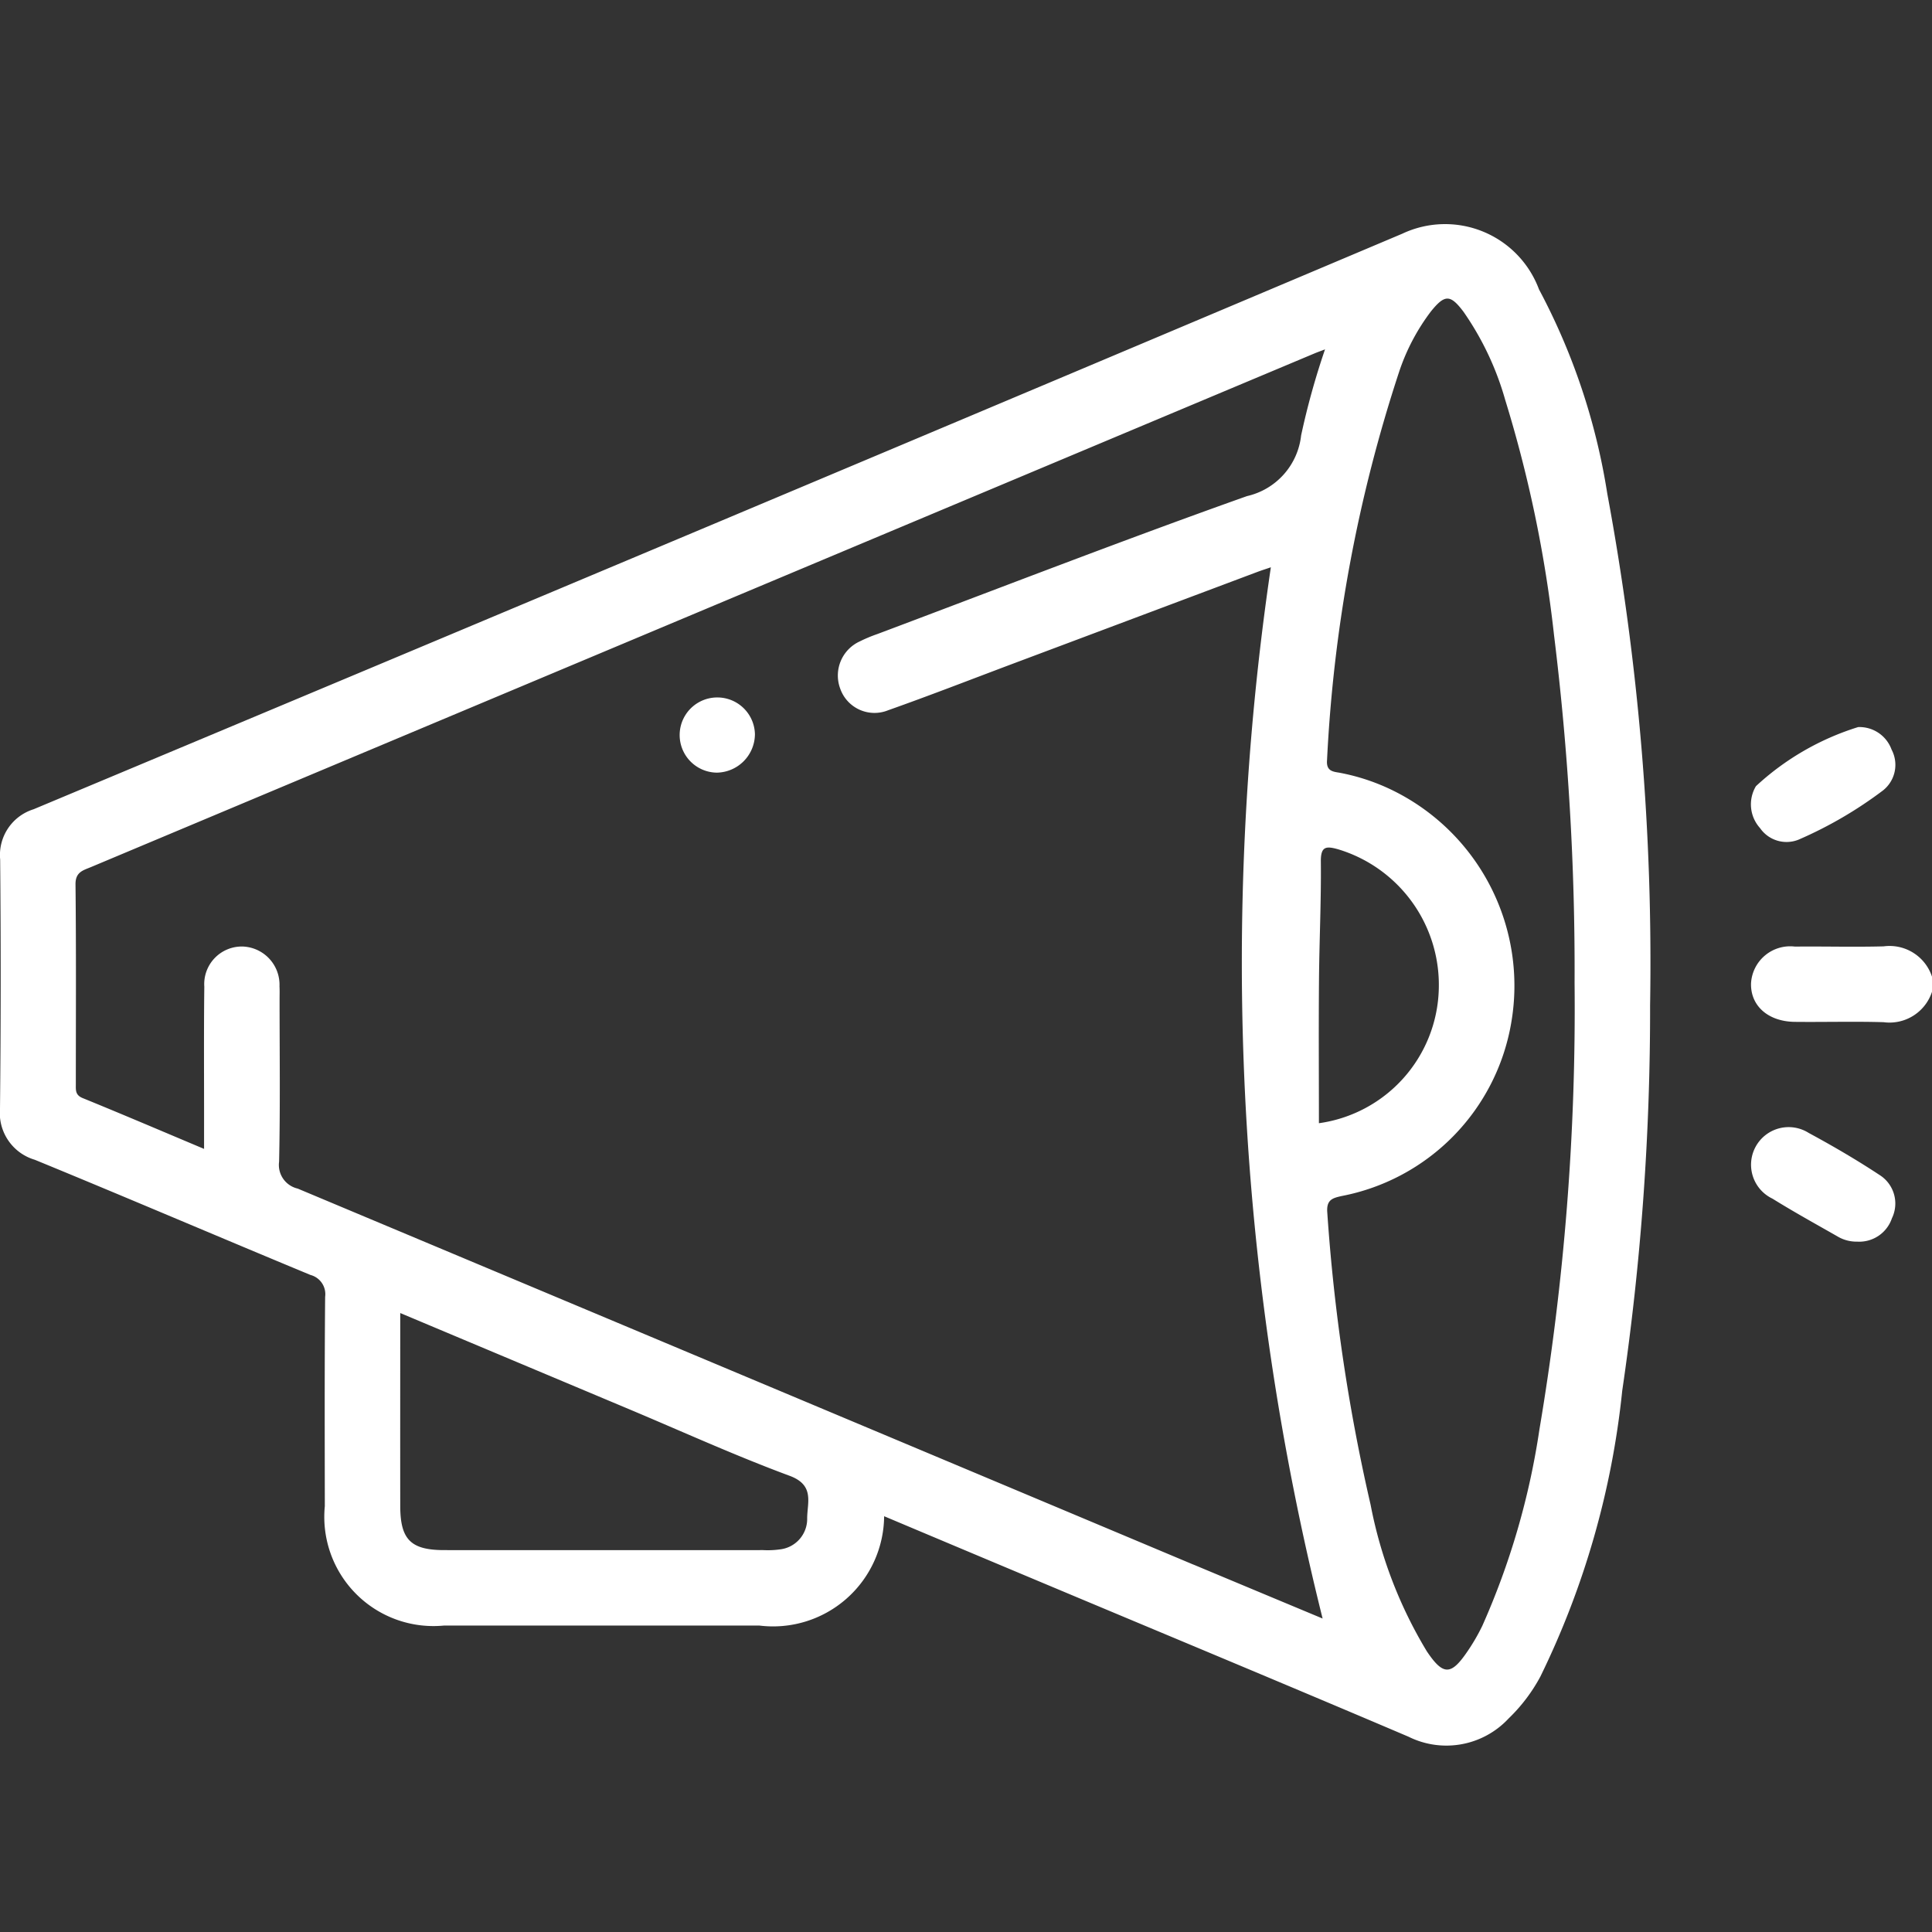 <svg id="Layer_1" data-name="Layer 1" xmlns="http://www.w3.org/2000/svg" width="24" height="24" viewBox="0 0 24 24"><rect x="0" y="0" width="24" height="24" fill="#333333" stroke="none"/><defs><style>.cls-1{fill:#fff;}</style></defs><path class="cls-1" d="M24,12.32a.555.555,0,0,1-.601.378c-.367-.011-.734,0-1.101-.004-.334-.003-.554-.2-.546-.479a.487.487,0,0,1,.546-.456c.367-.004.734.007,1.101-.003A.555.555,0,0,1,24,12.133Z"/><path class="cls-1" d="M23.083,9.032a.425.425,0,0,1,.415.28.405.405,0,0,1-.108.508,5.114,5.114,0,0,1-1.044.609.4.4,0,0,1-.482-.142.44.44,0,0,1-.051-.521A3.306,3.306,0,0,1,23.083,9.032Z"/><path class="cls-1" d="M23.07,15.424a.459.459,0,0,1-.246-.066c-.27-.154-.542-.304-.806-.468a.467.467,0,1,1,.451-.816c.3.162.596.335.881.523a.419.419,0,0,1,.152.537A.428.428,0,0,1,23.07,15.424Z"/><path class="cls-1" d="M19.966,6.131a8.014,8.014,0,0,0-.848-2.536A1.245,1.245,0,0,0,17.42,2.903q-8.495,3.59-17.003,7.15a.595.595,0,0,0-.415.624Q.016,12.223,0,13.77a.606.606,0,0,0,.432.637c1.145.47,2.282.957,3.425,1.431a.247.247,0,0,1,.182.272c-.008.867-.005,1.734-.004,2.601a1.356,1.356,0,0,0,1.483,1.482q1.957.001,3.913,0a1.38,1.38,0,0,0,1.552-1.358c.624.263,1.233.519,1.843.775,1.557.654,3.117,1.302,4.671,1.964a1.056,1.056,0,0,0,1.244-.227,2.098,2.098,0,0,0,.394-.52A10.525,10.525,0,0,0,20.152,17.275a32.459,32.459,0,0,0,.346-4.785A31.85,31.85,0,0,0,19.966,6.131ZM10.027,18.858a.381.381,0,0,1-.338.389,1.087,1.087,0,0,1-.21.009q-1.98.001-3.96,0c-.416,0-.546-.131-.547-.546-.001-.788,0-1.577,0-2.399l2.832,1.19c.667.28,1.327.581,2.005.832C10.12,18.448,10.029,18.661,10.027,18.858Zm4.8.579q-5.564-2.338-11.129-4.672a.301.301,0,0,1-.231-.334c.015-.671.006-1.343.006-2.015,0-.055.002-.11-.001-.164a.475.475,0,0,0-.458-.494.467.467,0,0,0-.476.499c-.007.586-.002,1.171-.003,1.757v.258c-.523-.22-1.014-.43-1.51-.632C.934,13.602.942,13.54.942,13.471c0-.828.005-1.656-.004-2.484-.002-.153.091-.174.19-.215q5.479-2.3,10.957-4.6,2.12-.89,4.24-1.78c.035-.015.07-.027.135-.052a9.359,9.359,0,0,0-.297,1.069.871.871,0,0,1-.673.754c-1.54.547-3.063,1.139-4.593,1.714a1.817,1.817,0,0,0-.215.09.466.466,0,0,0-.244.589.451.451,0,0,0,.595.267c.506-.179,1.007-.374,1.509-.563q1.541-.578,3.082-1.157c.051-.019.102-.035.163-.056A33.603,33.603,0,0,0,16.43,20.106Q15.629,19.772,14.826,19.436ZM16.622,10.55a1.76,1.76,0,0,1,1.251,1.743,1.728,1.728,0,0,1-1.489,1.66c0-.598-.004-1.187.001-1.777.004-.491.028-.982.023-1.473C16.406,10.513,16.472,10.508,16.622,10.55Zm2.501,7.209a9.366,9.366,0,0,1-.709,2.437,2.439,2.439,0,0,1-.188.323c-.201.294-.298.297-.501-.005a5.53,5.53,0,0,1-.699-1.822,23.078,23.078,0,0,1-.538-3.629c-.013-.161.067-.18.176-.205a2.643,2.643,0,0,0,2.109-2.152,2.703,2.703,0,0,0-1.455-2.879,2.586,2.586,0,0,0-.684-.229c-.086-.013-.16-.026-.149-.156a18.258,18.258,0,0,1,.899-4.834,2.595,2.595,0,0,1,.392-.74c.172-.213.241-.212.405.006a3.646,3.646,0,0,1,.517,1.093,15.78,15.78,0,0,1,.607,2.925A33.969,33.969,0,0,1,19.56,12.21,31.384,31.384,0,0,1,19.123,17.759Z"/><path class="cls-1" d="M8.906,9.598a.467.467,0,1,1,.008-.934.467.467,0,0,1,.464.456A.481.481,0,0,1,8.906,9.598Z"/></svg>